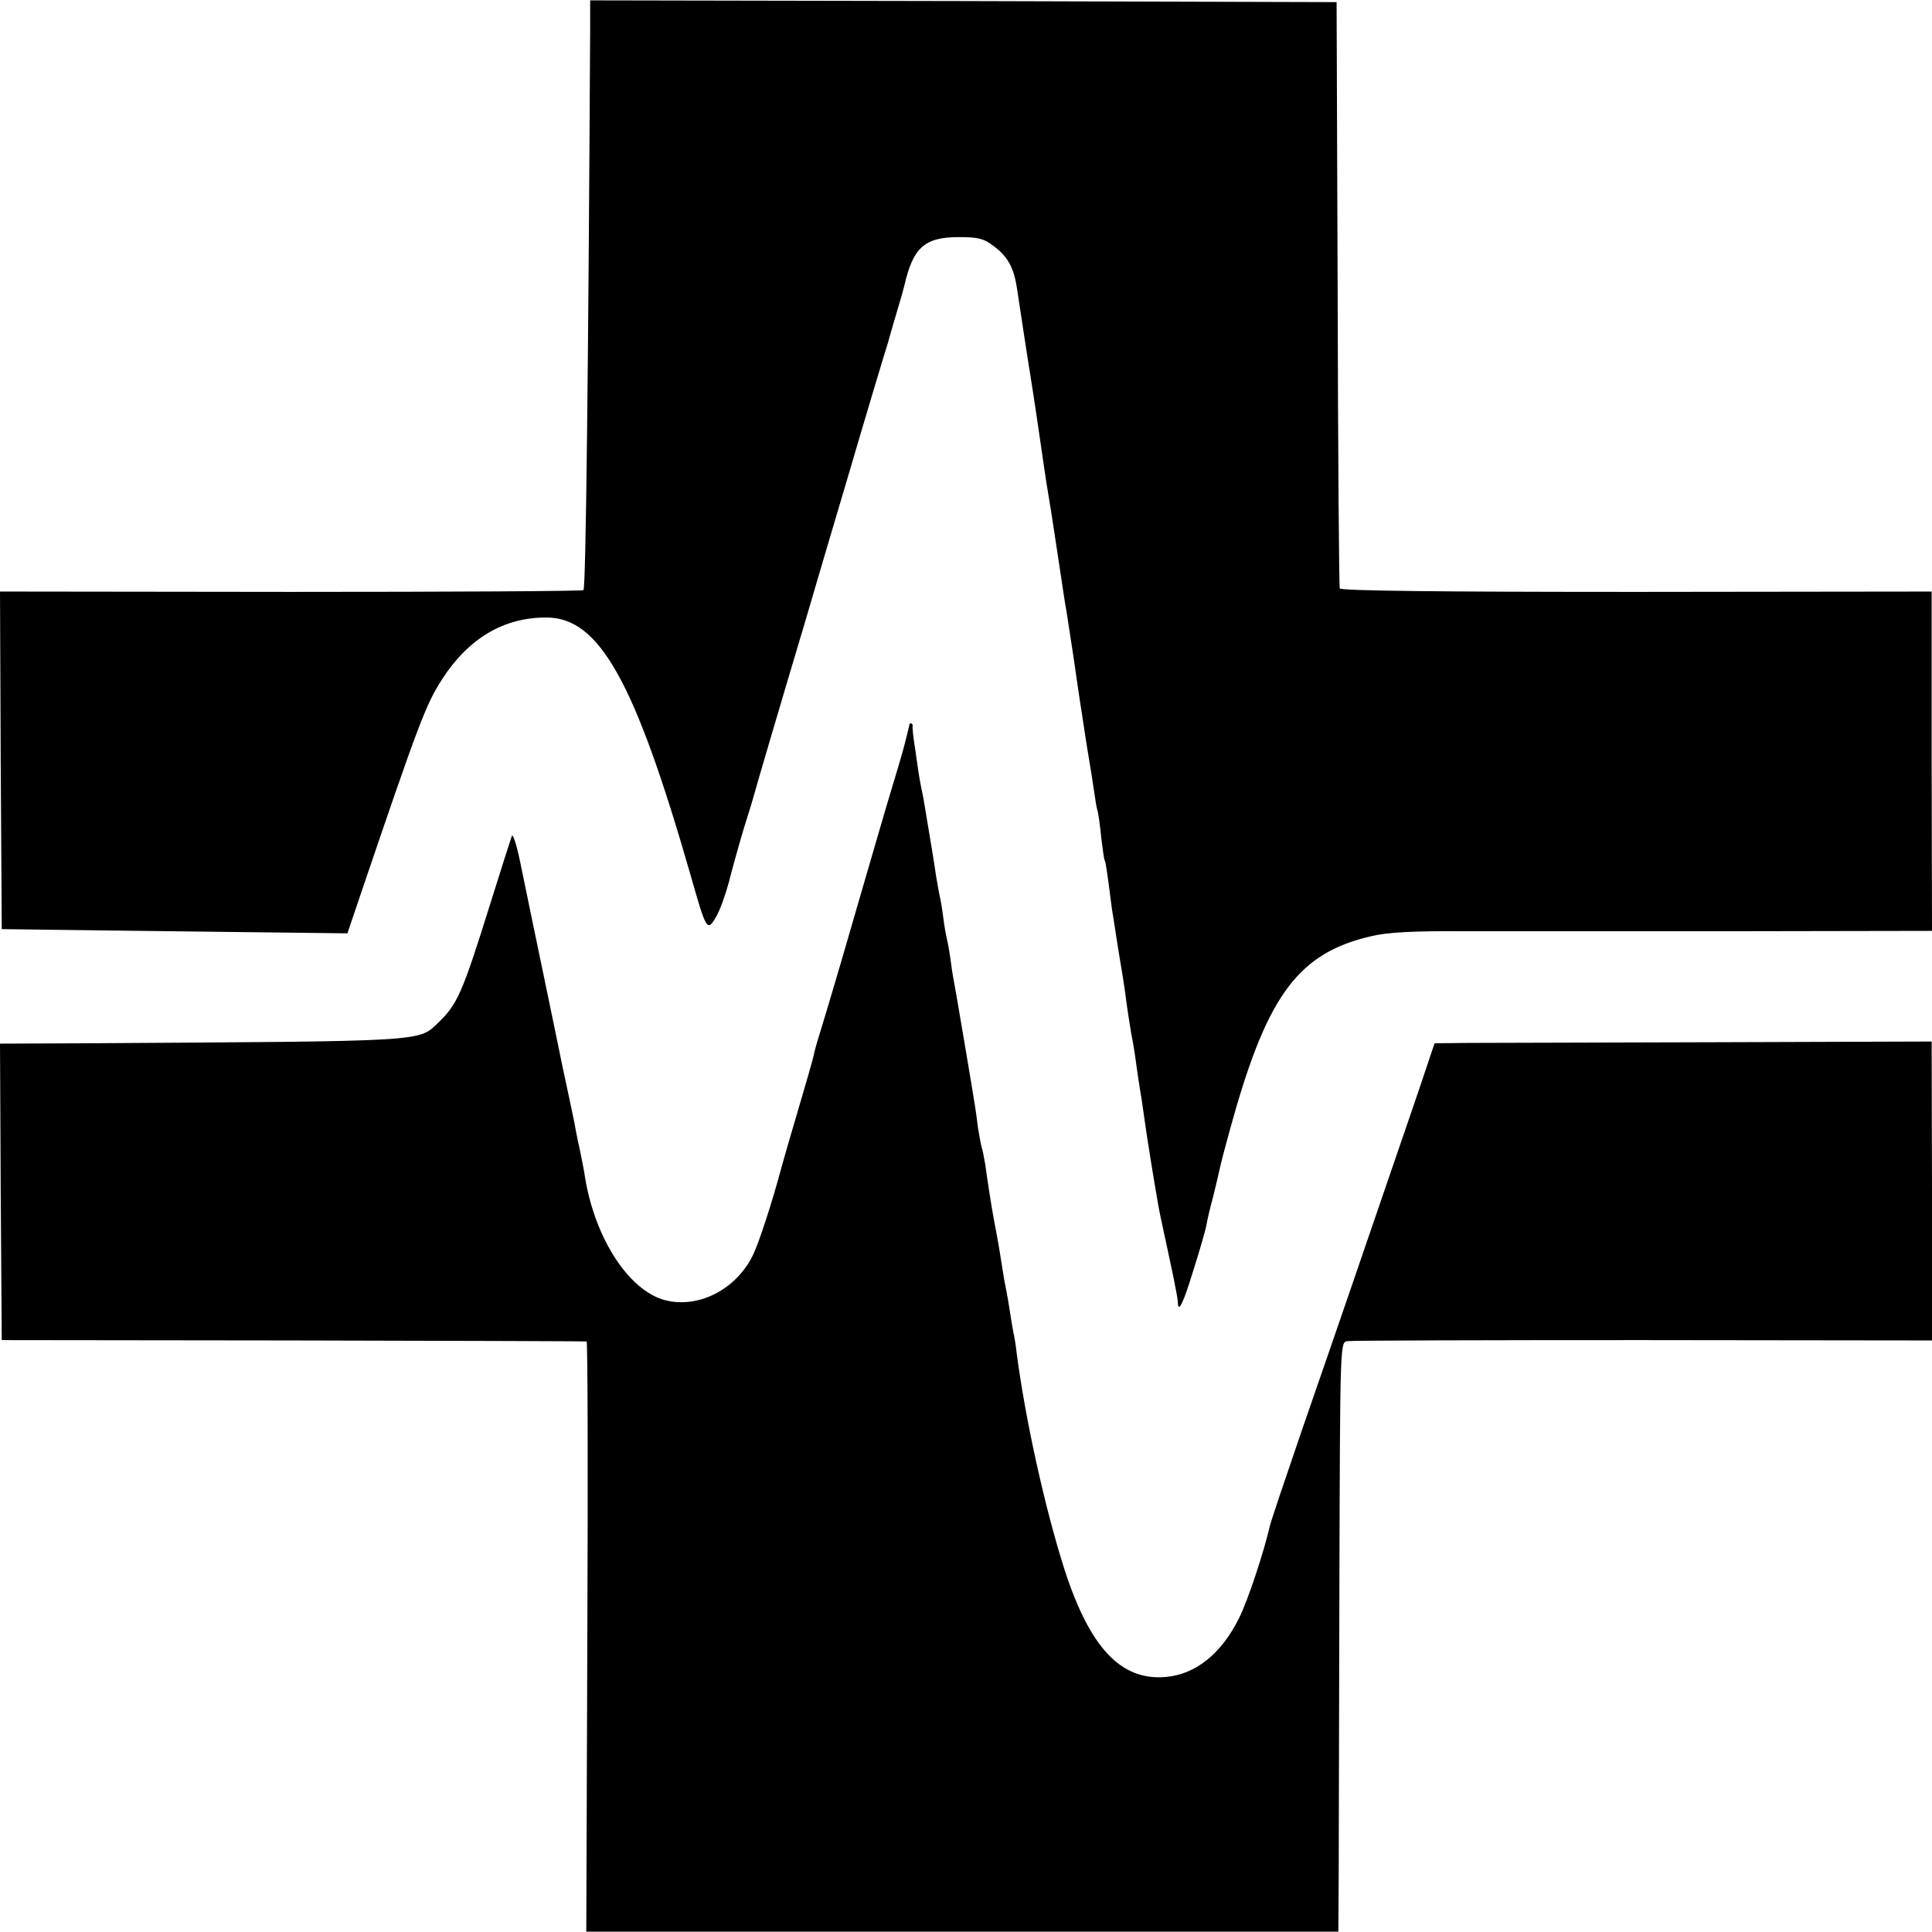 <?xml version="1.0" standalone="no"?>
<!DOCTYPE svg PUBLIC "-//W3C//DTD SVG 20010904//EN"
 "http://www.w3.org/TR/2001/REC-SVG-20010904/DTD/svg10.dtd">
<svg version="1.0" xmlns="http://www.w3.org/2000/svg"
 width="550pt" height="550pt" viewBox="0 0 550 550"
 preserveAspectRatio="xMidYMid meet">
<g transform="translate(0,550) scale(0.1,-0.1)"
fill="#000000" stroke="none">
<path d="M1680 5412 c-5 -941 -12 -1587 -19 -1592 -5 -3 -381 -5 -835 -5
l-826 1 2 -481 3 -480 155 -2 c85 -1 307 -4 492 -6 l337 -4 41 121 c163 480
183 532 229 603 75 116 176 176 297 175 150 0 251 -181 409 -730 46 -162 48
-165 73 -123 11 18 27 63 37 100 9 36 28 104 42 151 15 47 28 90 29 95 4 16
76 261 149 505 36 124 91 308 121 410 54 184 100 337 112 375 3 11 6 22 7 25
1 3 9 32 19 65 10 33 19 65 20 70 25 110 57 140 156 140 54 0 71 -4 98 -25 41
-30 58 -62 67 -120 7 -47 33 -218 40 -260 6 -36 26 -171 30 -200 2 -14 8 -56
14 -95 13 -78 13 -77 36 -230 9 -60 18 -121 21 -135 2 -14 11 -72 20 -130 8
-58 17 -116 19 -130 2 -14 7 -43 10 -65 3 -22 10 -65 15 -95 5 -30 12 -73 15
-95 3 -22 7 -47 10 -55 2 -8 7 -42 10 -75 4 -32 8 -62 10 -65 3 -4 9 -48 20
-135 2 -11 10 -63 18 -115 9 -52 19 -115 22 -140 3 -25 10 -70 15 -100 6 -30
12 -68 14 -85 2 -16 9 -64 16 -105 6 -41 13 -91 16 -110 11 -71 31 -194 38
-225 38 -176 48 -224 49 -242 1 -33 15 -5 44 90 18 56 34 113 37 127 2 14 11
52 20 85 8 33 17 71 20 85 3 14 19 75 36 135 100 355 189 473 394 520 45 11
121 15 262 14 110 0 454 0 766 0 l568 1 -1 483 0 483 -841 -1 c-552 0 -842 3
-844 10 -2 6 -5 383 -6 840 l-3 829 -1062 3 -1063 2 0 -87z"/>
<path d="M2589 3438 c0 -2 -2 -10 -4 -18 -10 -41 -15 -60 -33 -120 -23 -74
-92 -313 -158 -540 -25 -85 -52 -176 -60 -201 -8 -25 -16 -54 -18 -65 -2 -10
-22 -80 -44 -154 -22 -74 -42 -144 -45 -155 -29 -109 -68 -228 -85 -261 -49
-97 -156 -150 -250 -125 -102 28 -197 174 -226 346 -2 17 -10 55 -16 85 -7 30
-13 64 -15 75 -2 11 -18 85 -35 165 -16 80 -32 154 -34 165 -37 177 -72 347
-86 415 -10 47 -20 78 -23 70 -3 -8 -31 -96 -62 -195 -79 -253 -93 -284 -147
-336 -58 -55 -25 -53 -1001 -59 l-247 -1 2 -422 3 -422 830 -1 c457 -1 832 -2
835 -3 3 -1 4 -379 2 -841 l-3 -839 1070 0 1071 0 1 162 c0 89 1 467 2 839 2
668 2 677 22 680 11 2 390 3 842 3 l823 -1 0 426 -1 425 -612 -2 c-337 -1
-655 -2 -707 -2 l-96 -1 -26 -77 c-14 -43 -54 -159 -88 -258 -34 -99 -88 -256
-120 -350 -32 -93 -97 -282 -145 -420 -47 -137 -88 -259 -90 -269 -16 -71 -62
-211 -87 -261 -50 -102 -124 -162 -210 -169 -127 -11 -215 83 -287 304 -57
178 -113 434 -137 620 -2 19 -6 44 -9 56 -2 12 -7 39 -10 60 -3 21 -8 50 -11
64 -3 14 -7 36 -9 50 -5 33 -13 84 -25 145 -9 49 -17 101 -25 159 -3 15 -6 35
-9 45 -3 9 -8 36 -12 61 -3 25 -7 54 -9 65 -5 34 -55 329 -60 355 -3 13 -7 42
-10 65 -3 22 -8 47 -10 55 -2 8 -7 35 -10 60 -3 25 -8 52 -10 60 -2 8 -6 33
-10 55 -3 22 -10 65 -15 95 -5 30 -12 71 -15 90 -3 19 -8 49 -12 65 -3 17 -7
37 -8 45 -1 8 -6 40 -10 70 -5 30 -8 58 -7 63 2 6 -7 11 -9 5z"/>
</g>
</svg>
